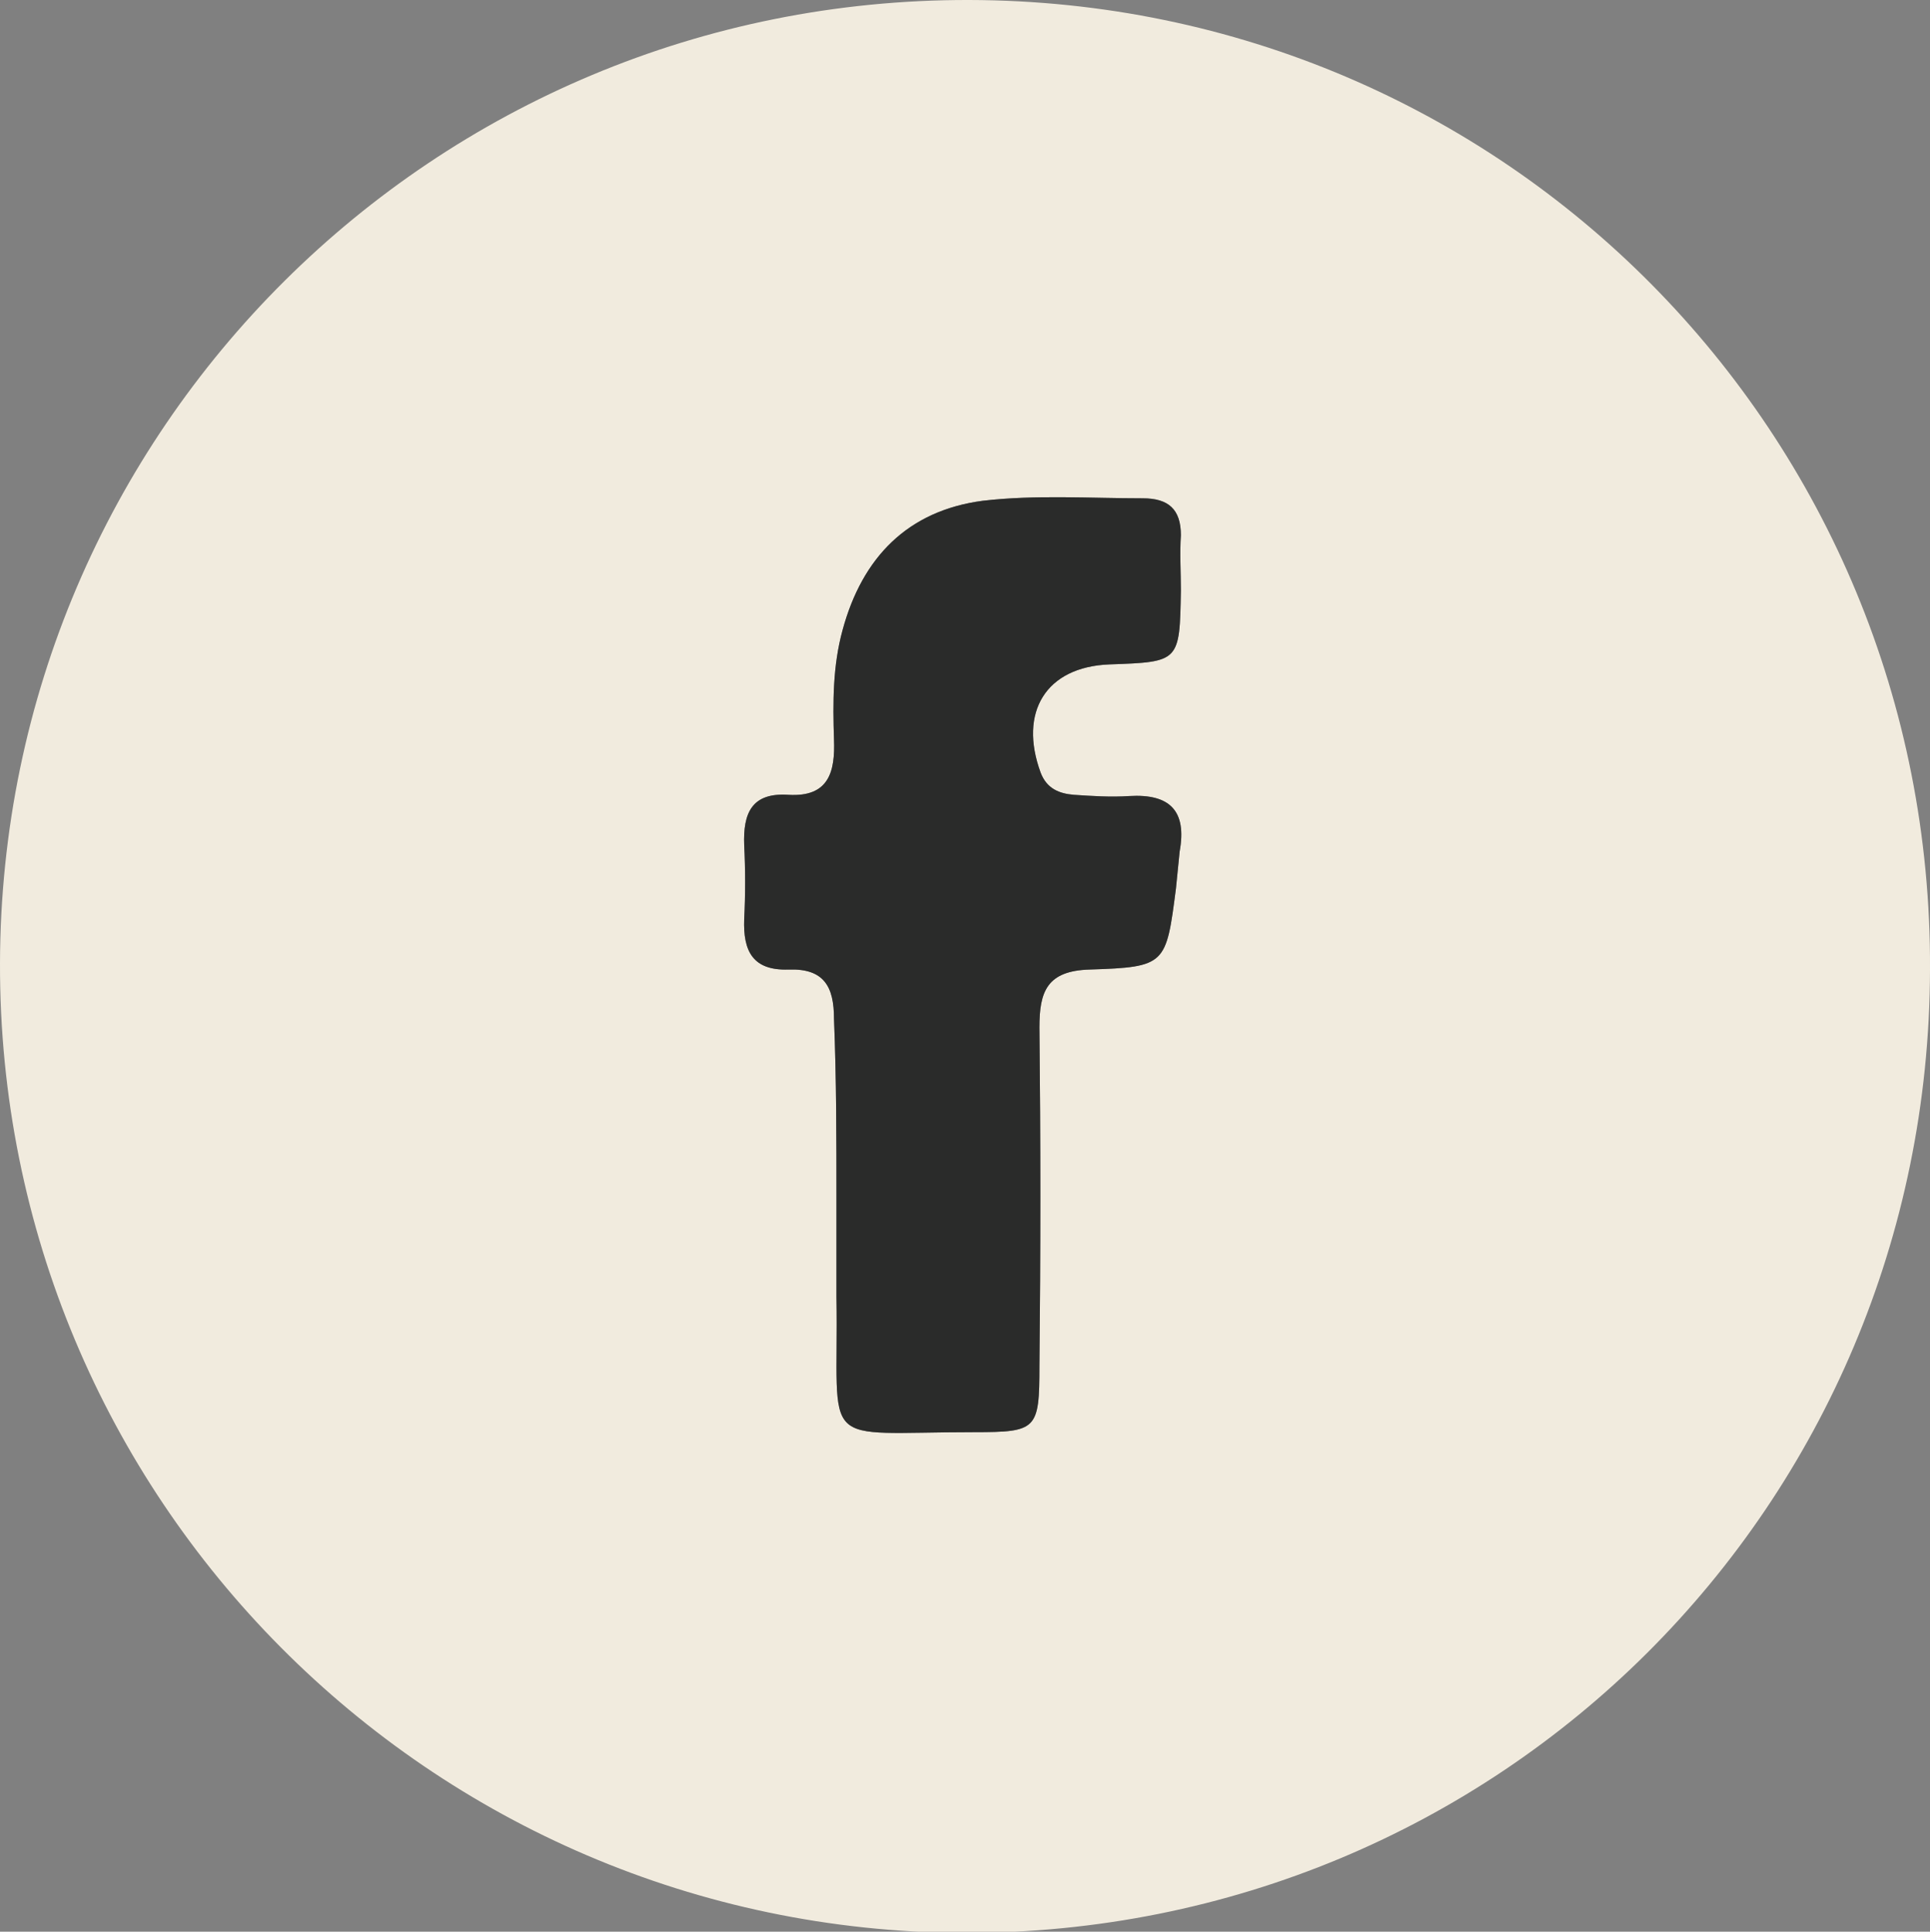 <?xml version="1.0" encoding="utf-8"?>
<!-- Generator: Adobe Illustrator 19.0.0, SVG Export Plug-In . SVG Version: 6.00 Build 0)  -->
<svg version="1.1" id="Layer_1" xmlns="http://www.w3.org/2000/svg" xmlns:xlink="http://www.w3.org/1999/xlink" x="0px" y="0px"
	 viewBox="0 0 156.9 157" style="enable-background:new 0 0 156.9 157;" xml:space="preserve">
<rect x="0" y="0" width="156.9" height="157" fill="#808080" stroke="none"/>
<style type="text/css">
	.st0{fill:#F1EBDE;}
	.st1{fill:#2A2B2A;}
</style>
<path id="XMLID_86_" class="st0" d="M156.9,78.8c-0.1,43.6-35,78.4-78.6,78.3C34.9,156.9-0.1,121.7,0,78.3C0.1,34.9,35.3-0.1,78.8,0
	C122.3,0.1,157.1,35.2,156.9,78.8z M68,97.4C68.1,97.4,68.1,97.4,68,97.4c0,2.7,0,5.3,0,8c0.2,12.6-1.7,11,11.2,11
	c5.1,0,5.3-0.2,5.3-5.4c0.1-9.2,0.1-18.3,0-27.5c0-2.9,0.6-4.6,4.1-4.7c6.2-0.2,6.2-0.4,7-6.6c0.1-1,0.2-2,0.3-3
	c0.6-3.3-0.8-4.7-4.1-4.5c-1.5,0.1-3,0-4.5-0.1c-1.2-0.1-2.2-0.5-2.7-1.8c-1.8-4.9,0.4-8.6,5.6-8.8c5.7-0.2,5.7-0.2,5.8-6
	c0-1.5-0.1-3,0-4.5c0-2.1-1-3-3.1-3c-4.3,0-8.7-0.3-13,0.2c-6.1,0.8-9.8,4.6-11.4,10.5c-0.8,2.9-0.8,5.9-0.7,8.9
	c0.1,2.6-0.4,4.7-3.7,4.5c-3-0.2-3.7,1.5-3.6,4.1c0.1,2,0.1,4,0,6c-0.1,2.6,0.7,4.2,3.6,4.1c2.9-0.1,3.7,1.4,3.7,4
	C68,87.8,68,92.6,68,97.4z"/>
<path id="XMLID_8_" class="st1" d="M68,97.4C68.1,97.4,68.1,97.4,68,97.4c0,2.7,0,5.3,0,8c0.2,12.6-1.7,11,11.2,11
	c5.1,0,5.3-0.2,5.3-5.4c0.1-9.2,0.1-18.3,0-27.5c0-2.9,0.6-4.6,4.1-4.7c6.2-0.2,6.2-0.4,7-6.6c0.1-1,0.2-2,0.3-3
	c0.6-3.3-0.8-4.7-4.1-4.5c-1.5,0.1-3,0-4.5-0.1c-1.2-0.1-2.2-0.5-2.7-1.8c-1.8-4.9,0.4-8.6,5.6-8.8c5.7-0.2,5.7-0.2,5.8-6
	c0-1.5-0.1-3,0-4.5c0-2.1-1-3-3.1-3c-4.3,0-8.7-0.3-13,0.2c-6.1,0.8-9.8,4.6-11.4,10.5c-0.8,2.9-0.8,5.9-0.7,8.9
	c0.1,2.6-0.4,4.7-3.7,4.5c-3-0.2-3.7,1.5-3.6,4.1c0.1,2,0.1,4,0,6c-0.1,2.6,0.7,4.2,3.6,4.1c2.9-0.1,3.7,1.4,3.7,4
	C68,87.8,68,92.6,68,97.4z"/>
</svg>
